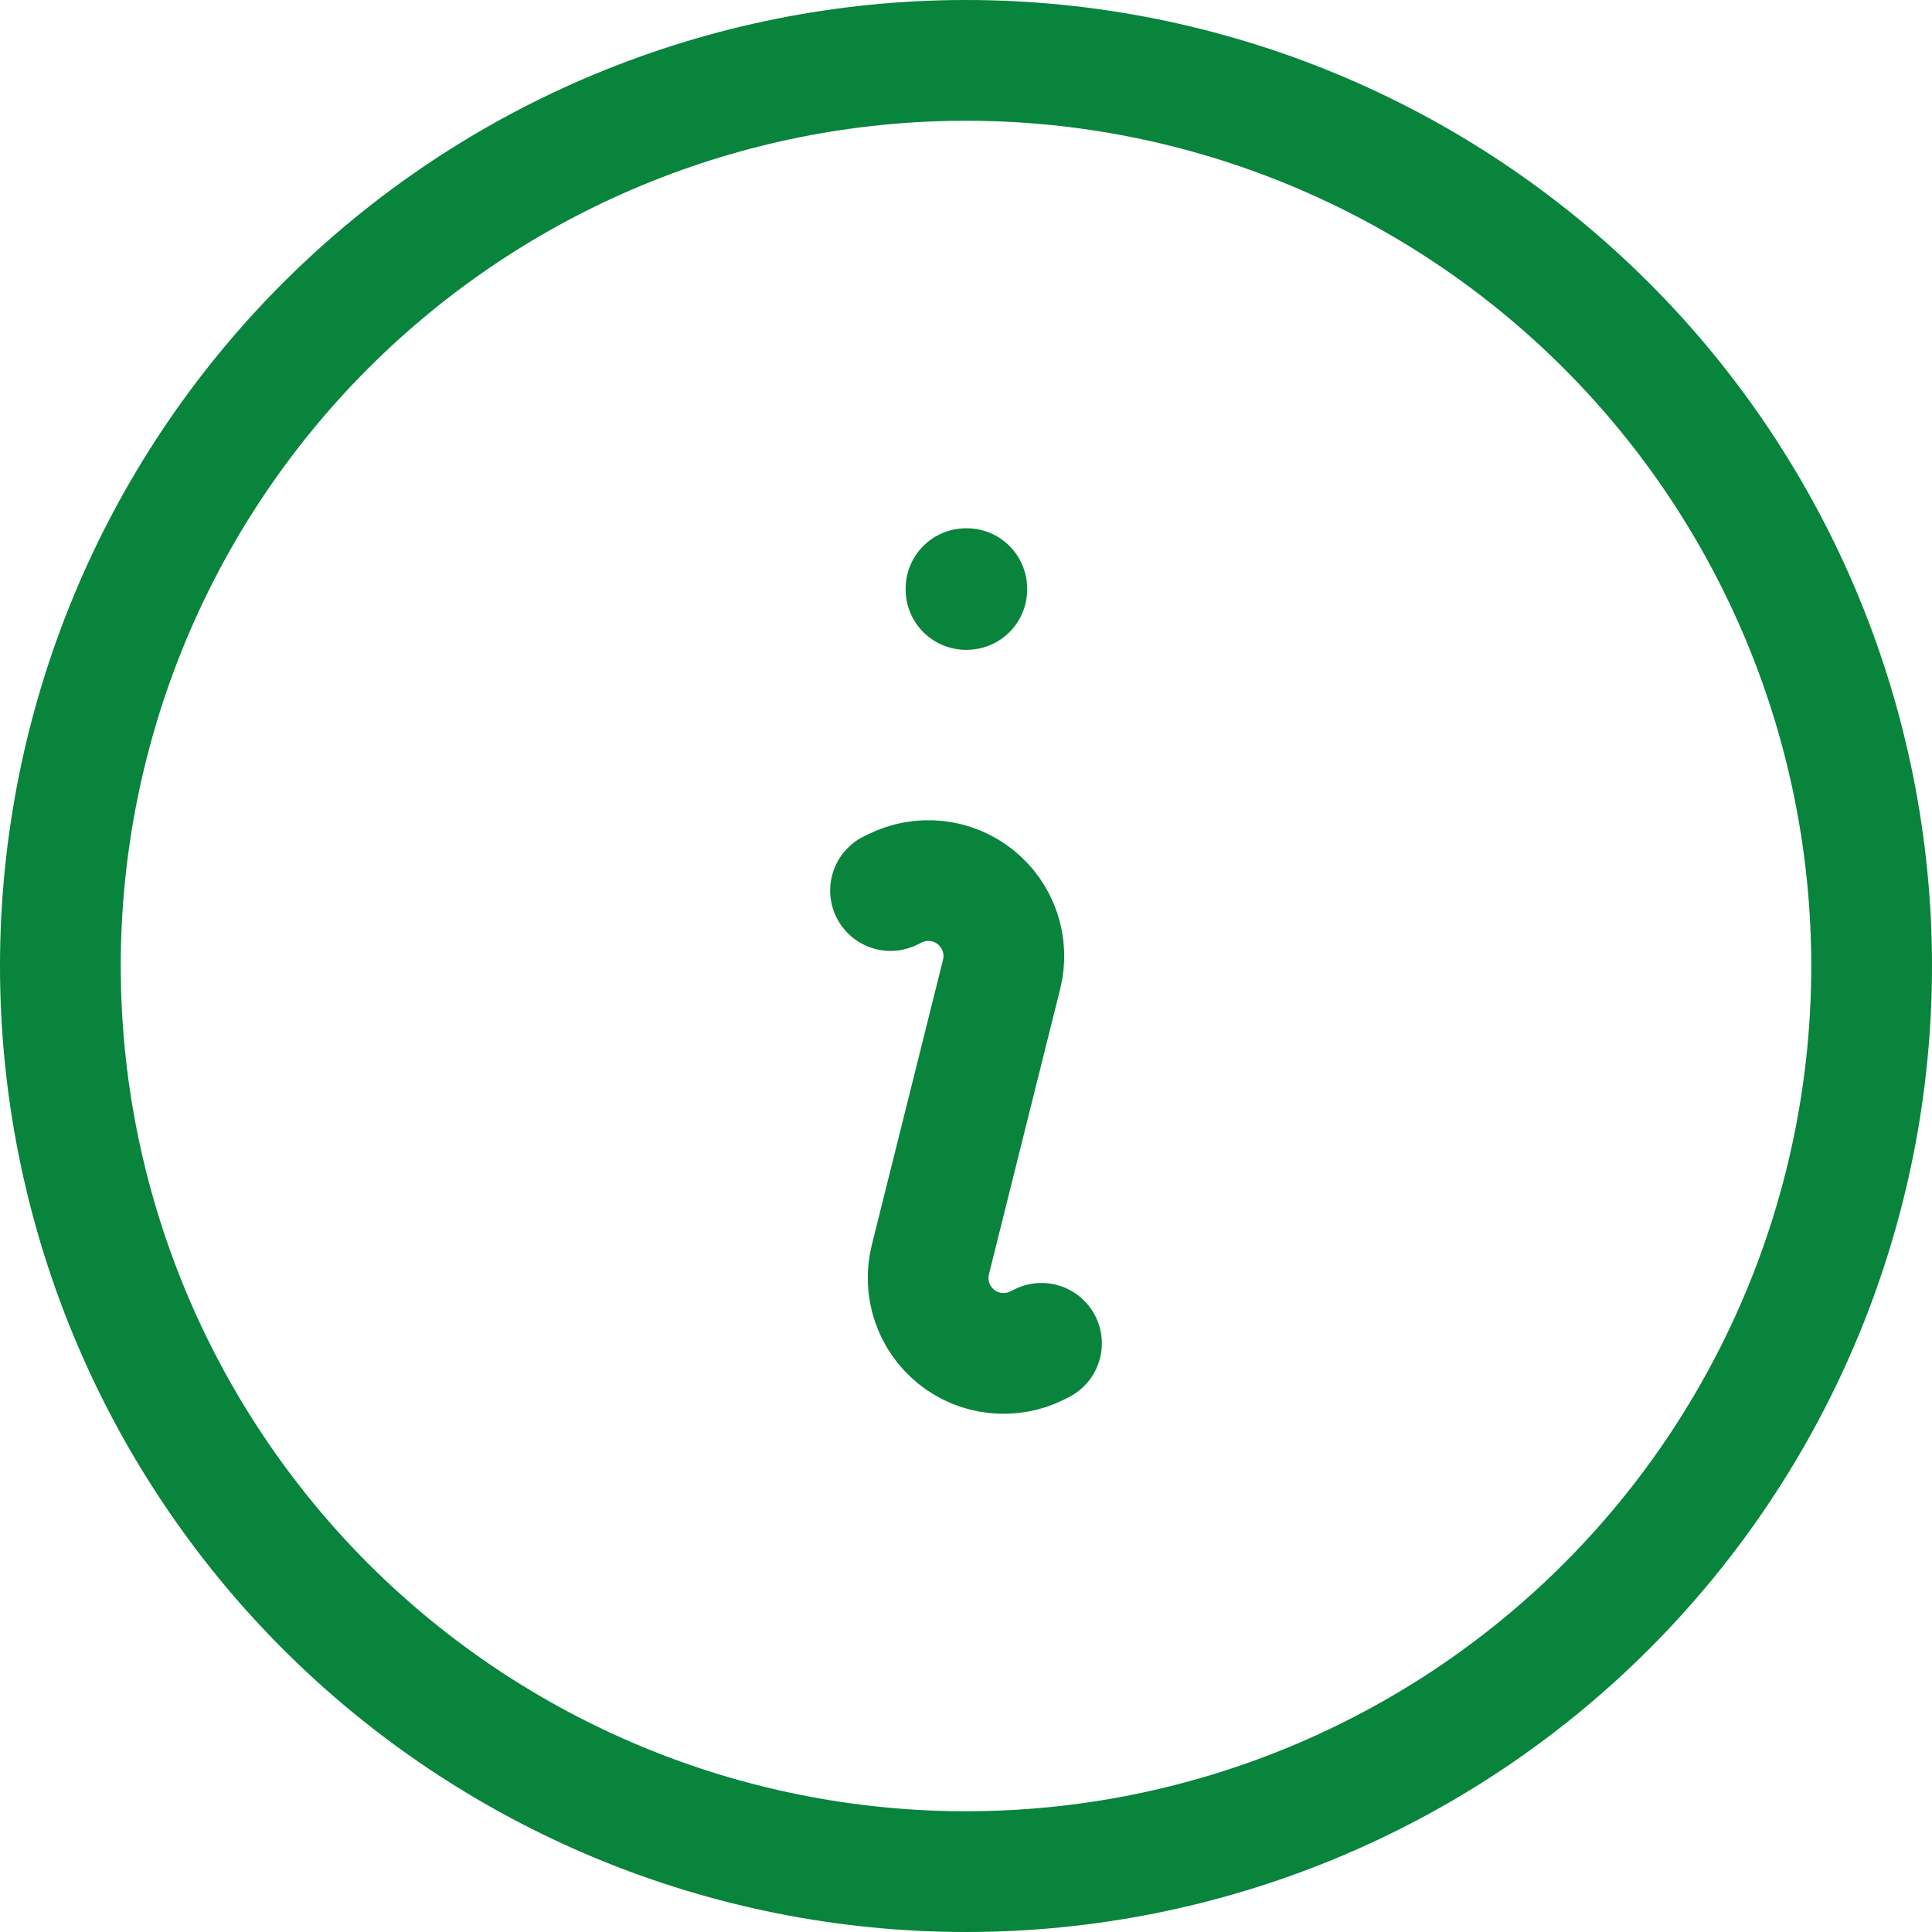 <svg xmlns="http://www.w3.org/2000/svg" fill="none" viewBox="0 0 32 32" height="32" width="32">
<path stroke-linejoin="round" stroke-linecap="round" stroke-width="2" stroke="#08843C" d="M14.75 14.75L14.818 14.717C15.032 14.61 15.272 14.567 15.509 14.592C15.747 14.617 15.972 14.71 16.159 14.86C16.345 15.009 16.485 15.209 16.561 15.435C16.638 15.661 16.648 15.905 16.59 16.137L15.41 20.863C15.352 21.095 15.362 21.339 15.438 21.566C15.514 21.792 15.654 21.992 15.84 22.142C16.027 22.292 16.252 22.385 16.49 22.41C16.728 22.435 16.968 22.392 17.182 22.285L17.25 22.25M31 16C31 17.97 30.612 19.92 29.858 21.74C29.104 23.56 28 25.214 26.607 26.607C25.214 28 23.56 29.104 21.74 29.858C19.92 30.612 17.97 31 16 31C14.03 31 12.08 30.612 10.26 29.858C8.44 29.104 6.786 28 5.393 26.607C4.001 25.214 2.896 23.56 2.142 21.74C1.388 19.92 1 17.97 1 16C1 12.022 2.58 8.206 5.393 5.393C8.206 2.58 12.022 1 16 1C19.978 1 23.794 2.58 26.607 5.393C29.42 8.206 31 12.022 31 16ZM16 9.75H16.013V9.763H16V9.75Z"></path>
</svg>
